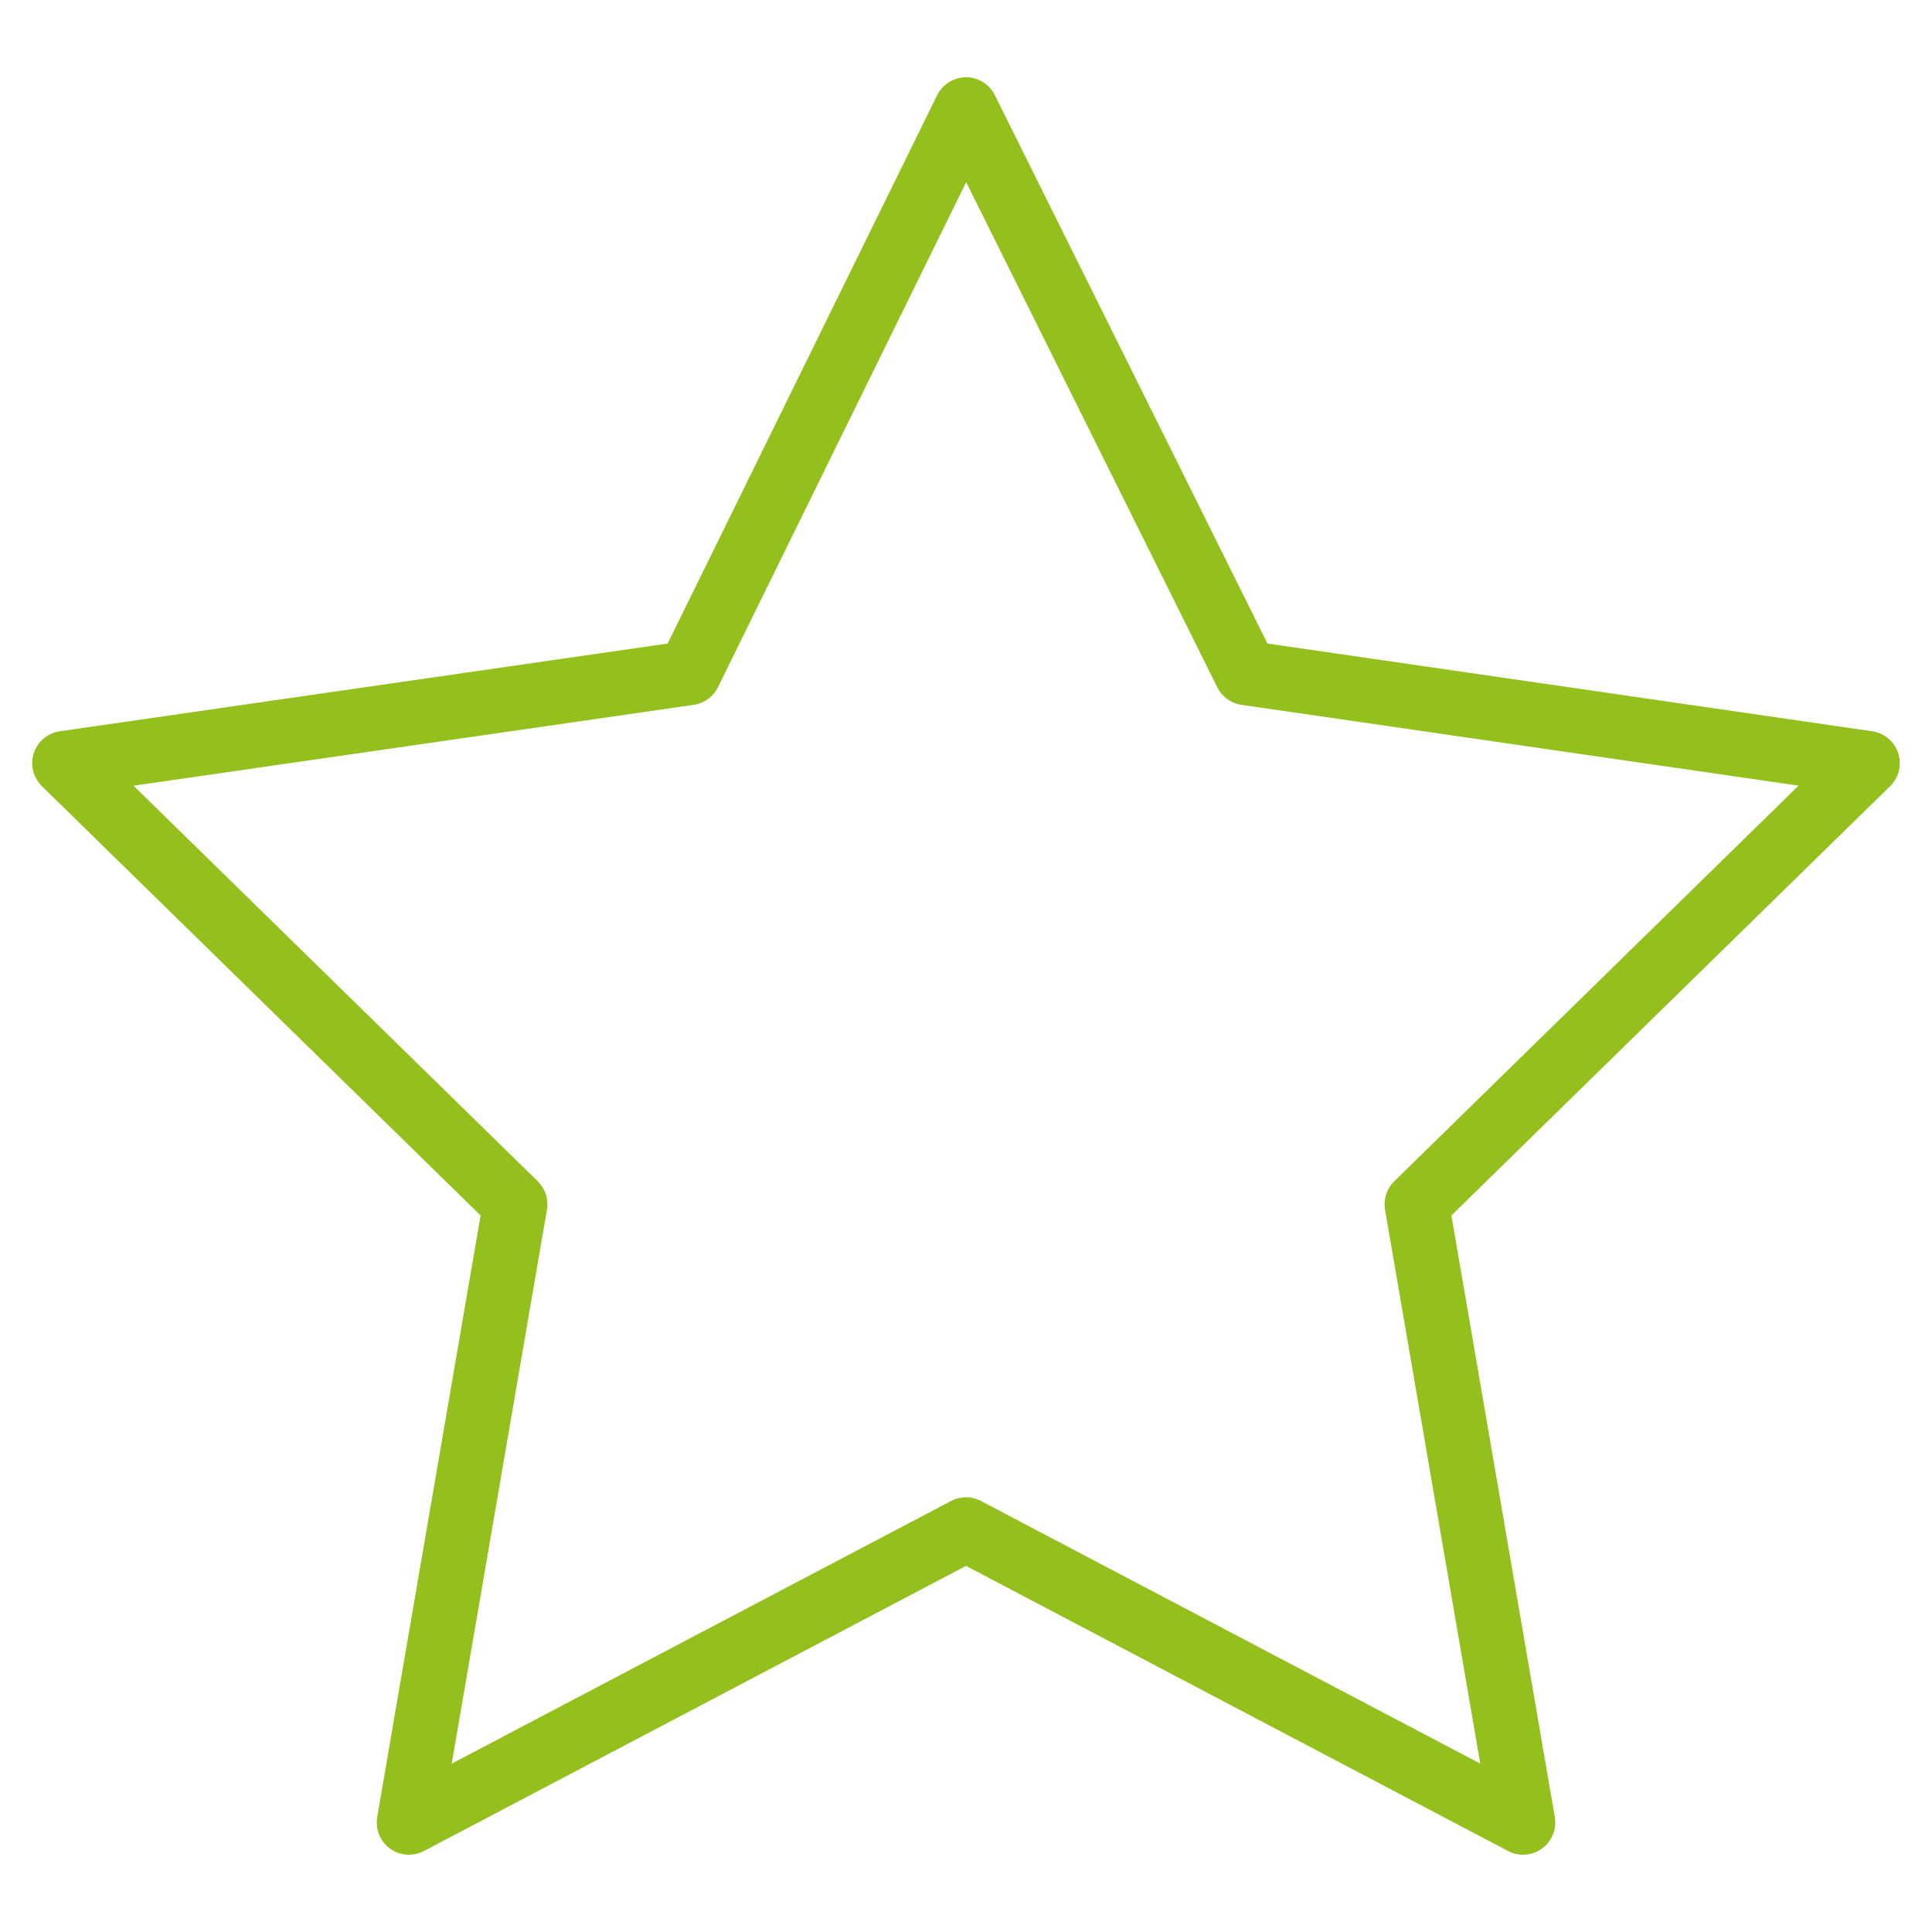 <?xml version="1.0" encoding="utf-8"?>
<!-- Generator: Adobe Illustrator 25.4.1, SVG Export Plug-In . SVG Version: 6.00 Build 0)  -->
<svg version="1.1" id="Layer_1" xmlns="http://www.w3.org/2000/svg" xmlns:xlink="http://www.w3.org/1999/xlink" x="0px" y="0px"
	 viewBox="0 0 60 60" style="enable-background:new 0 0 60 60;" xml:space="preserve">
<style type="text/css">
	.st0{fill:none;stroke:#93C01C;stroke-width:2;stroke-linecap:round;stroke-linejoin:round;}
</style>
<polygon class="st0" points="30,3.4 38.7,20.9 58,23.7 44,37.4 47.3,56.6 30,47.5 12.7,56.6 16,37.4 2,23.7 21.4,20.9 "/>
</svg>
